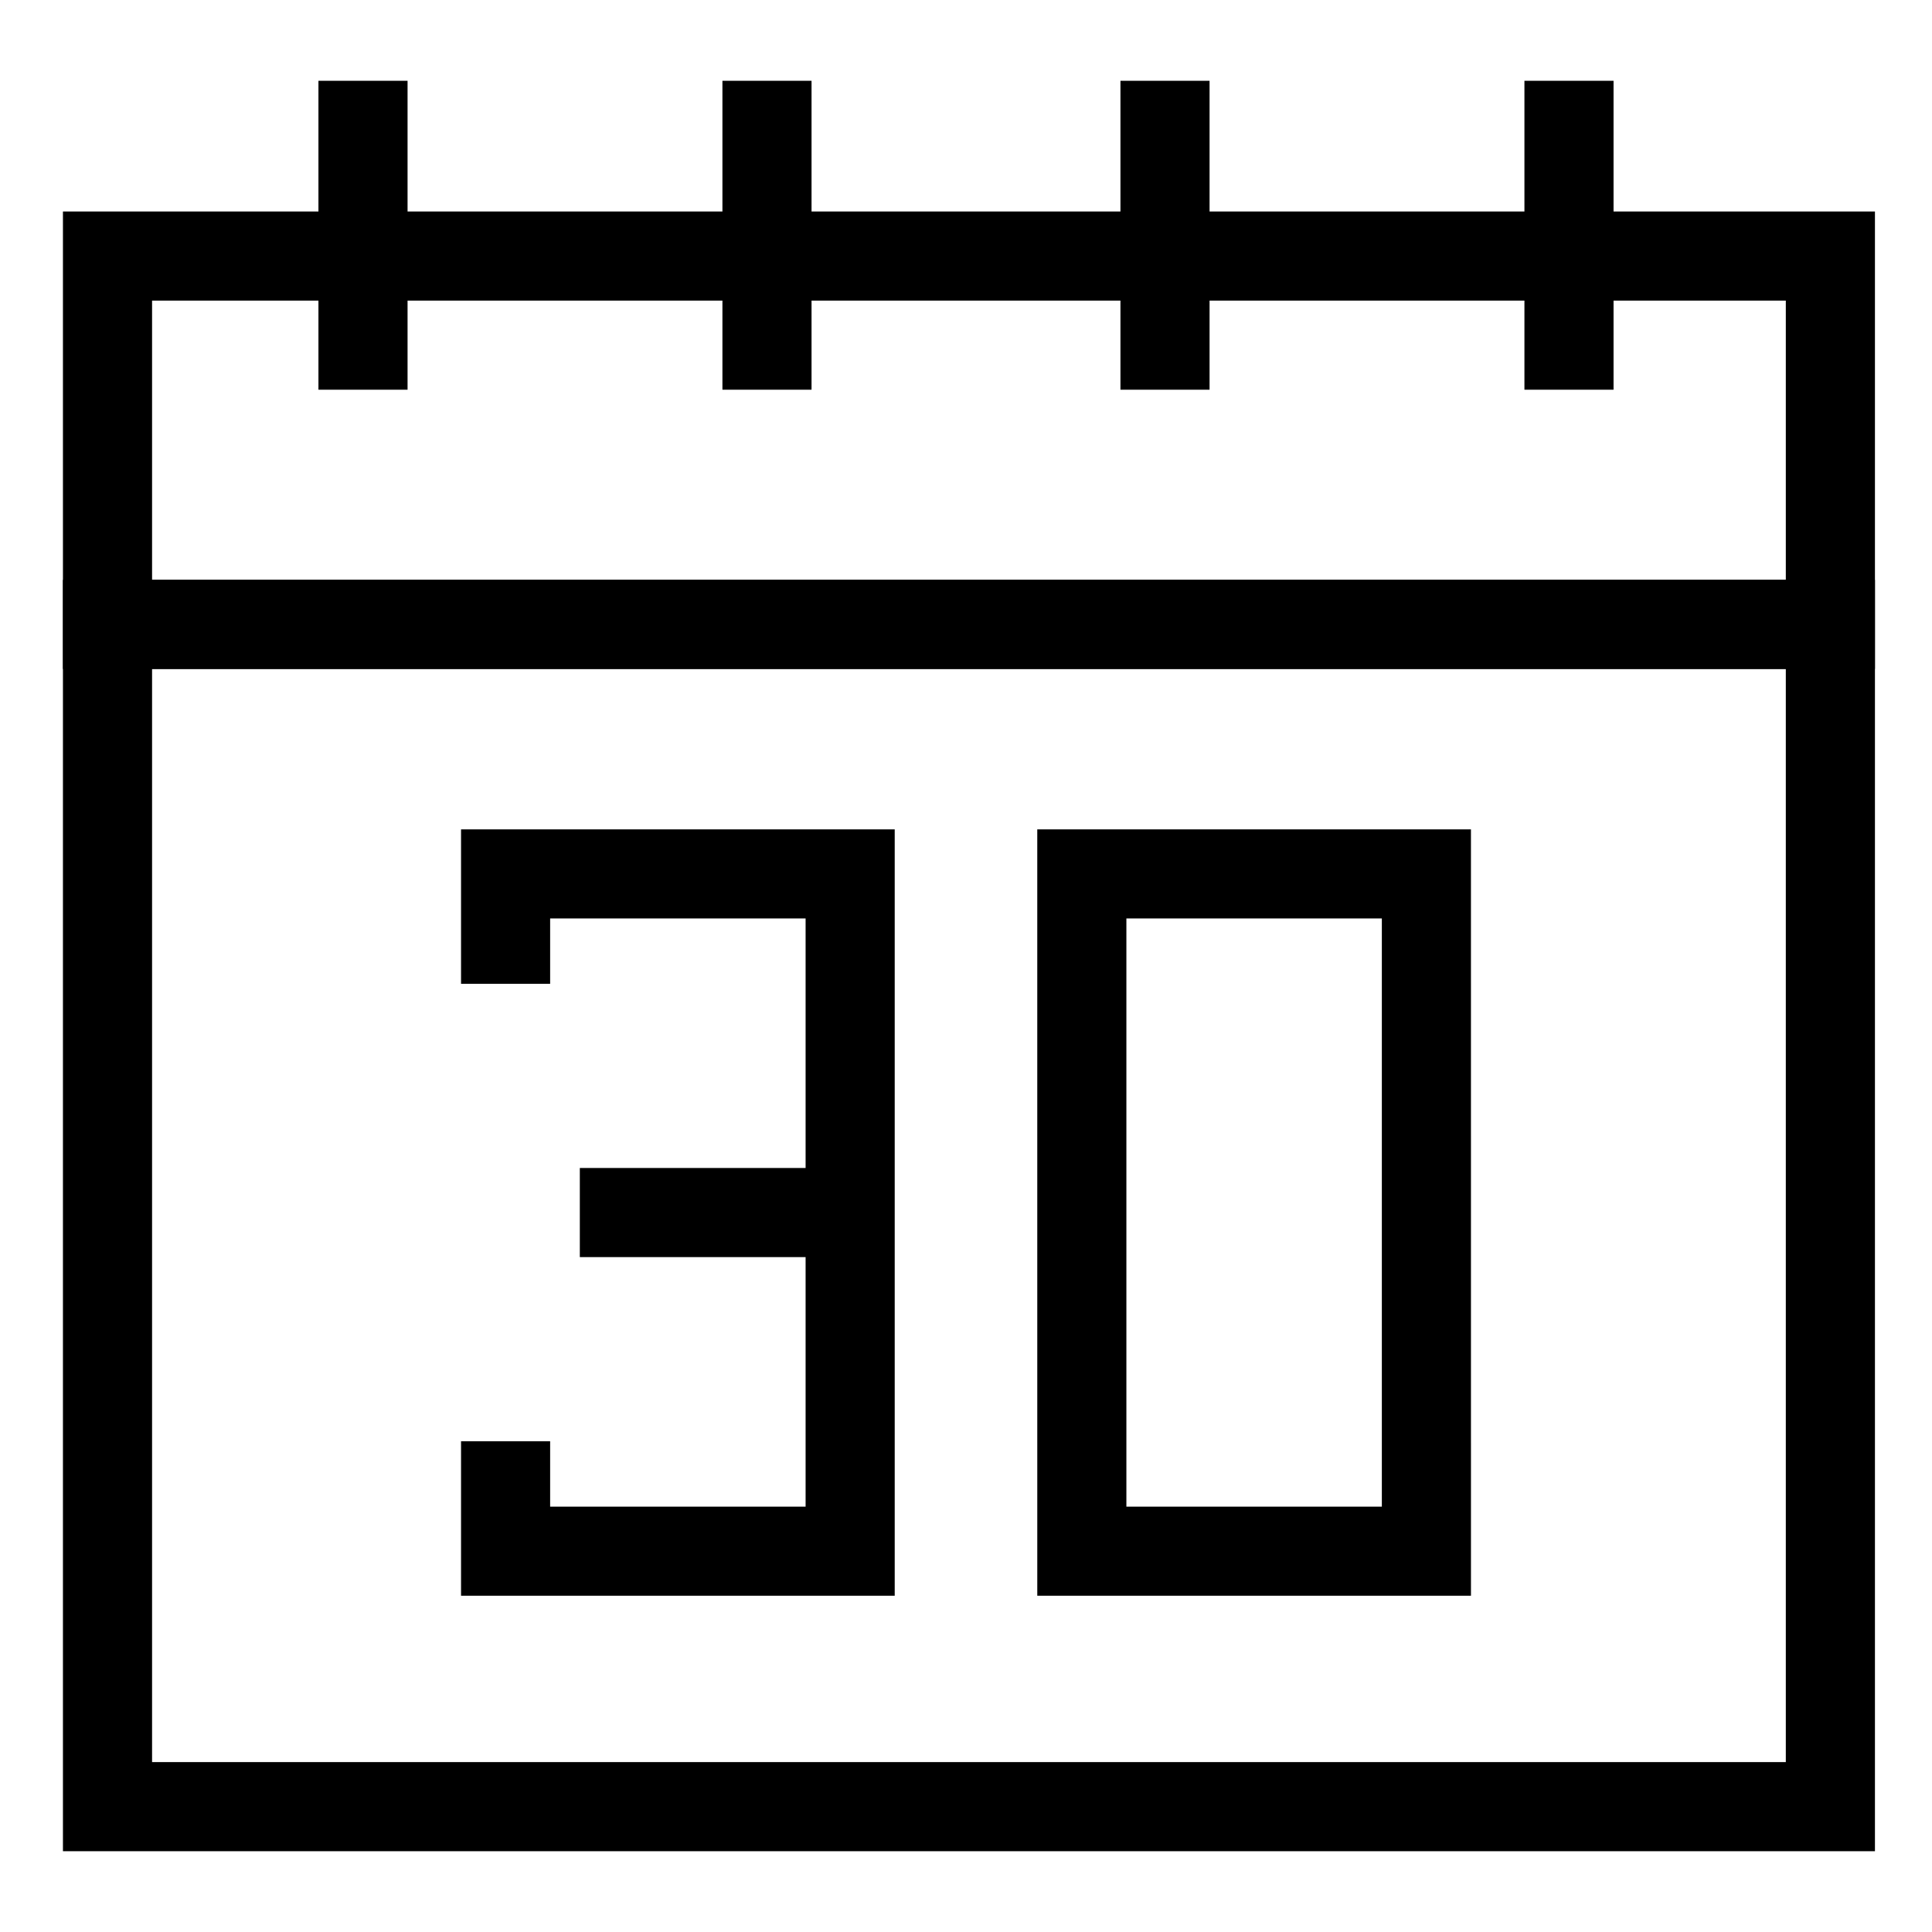 <?xml version="1.0" encoding="UTF-8"?>
<!-- Uploaded to: ICON Repo, www.iconrepo.com, Generator: ICON Repo Mixer Tools -->
<svg fill="#000000" width="800px" height="800px" version="1.1" viewBox="144 144 512 512" xmlns="http://www.w3.org/2000/svg">
 <g>
  <path d="m640.88 634.59h-480.2v-336.92h480.2zm-456.58-23.617h432.96v-289.69h-432.96z"/>
  <path d="m266.18 566.89v-40.938h23.613v17.32h67.699v-155.87h-67.699v17.32h-23.613v-40.934h114.93v203.1z"/>
  <path d="m533.82 566.89h-114.93l-0.004-203.1h114.93zm-91.316-23.617h67.699v-155.87h-67.699z"/>
  <path d="m297.66 453.53h72.422v23.617h-72.422z"/>
  <path d="m640.88 321.28h-480.2v-121.23h480.2zm-456.58-23.613h432.96v-74h-432.96z"/>
  <path d="m228.39 165.41h23.617v81.867h-23.617z"/>
  <path d="m335.45 165.41h23.617v81.867h-23.617z"/>
  <path d="m440.93 165.41h23.617v81.867h-23.617z"/>
  <path d="m547.99 165.41h23.617v81.867h-23.617z"/>
 </g>
</svg>